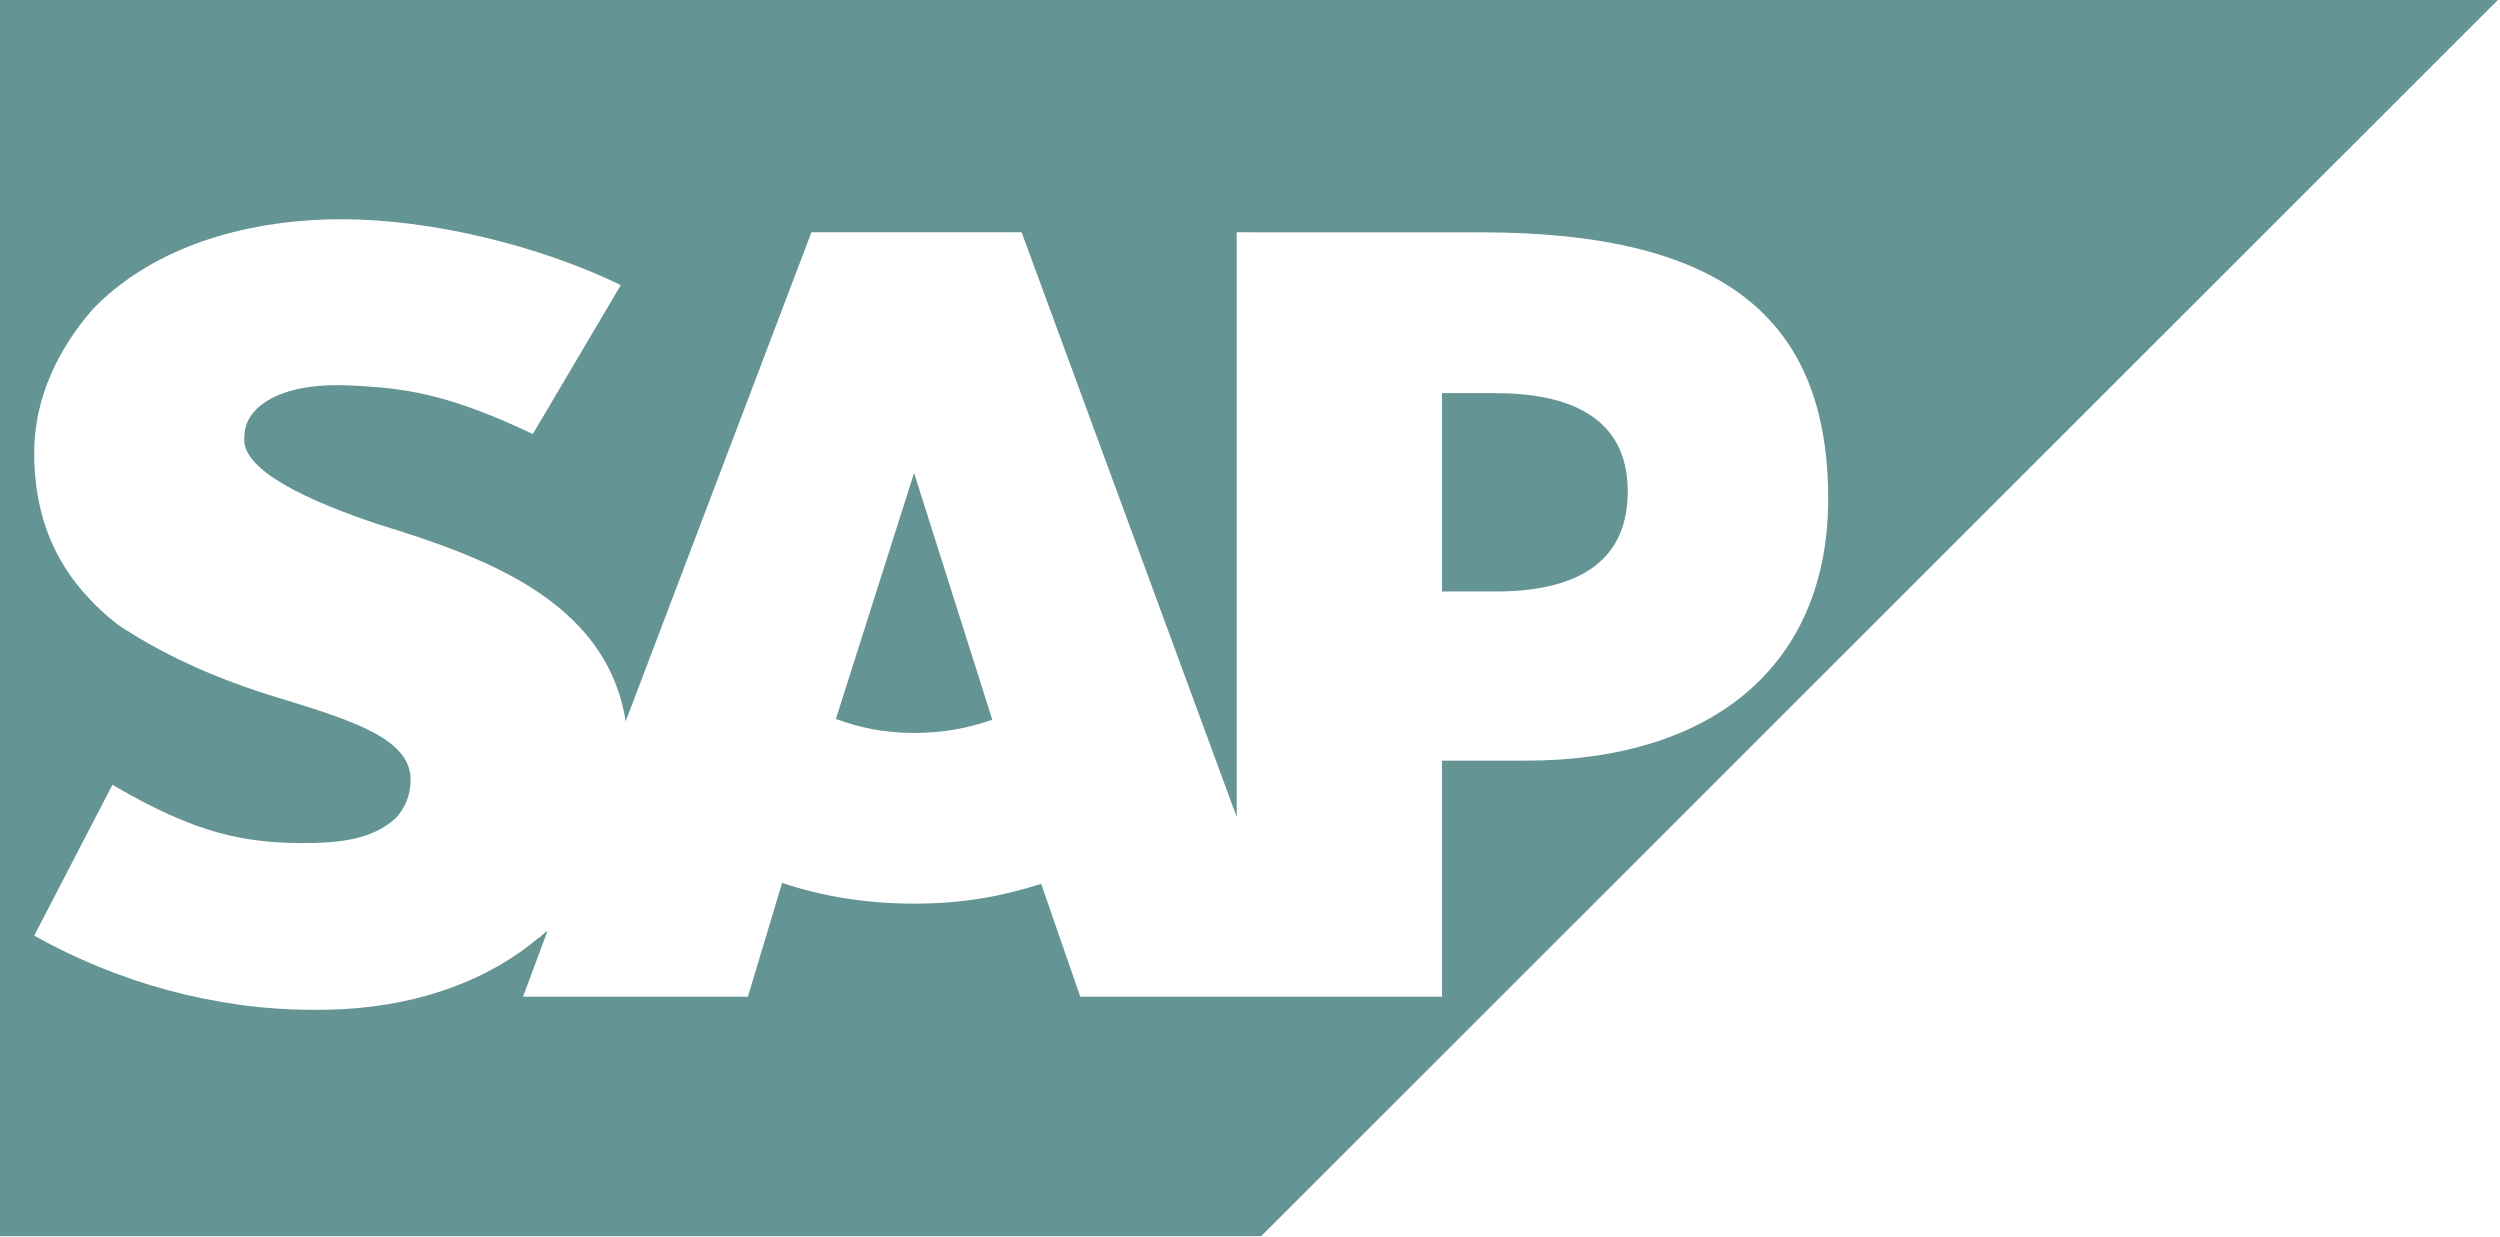 <svg height="368" viewBox="0 0 744 368" width="744" xmlns="http://www.w3.org/2000/svg"><path d="m743.367 0-368.047 367.887h-375.32v-367.887zm-641.536 65.245c-32.004 0-58.189 10.067-74.191 26.752-10.183 11.609-17.457 26.345-17.457 42.682 0 22.476 8.728 38.419 24.73 51.119 16.002 10.692 33.459 17.66 50.916 22.767 20.366 6.299 36.368 11.754 36.368 23.45 0 4.321-1.455 8.248-4.364 11.405-5.819 5.222-13.093 7.201-24.73 7.448-20.366.378-34.914-2.866-59.644-17.311l-23.276 44.878c24.73 13.907 53.825 22.083 82.92 22.083l4.364-.029c24.73-.466 46.551-7.812 62.553-21.166 1.455-.786 1.455-1.513 2.909-2.24l-7.274 19.537h66.918l10.183-33.866c11.638 3.899 24.73 6.168 39.278 6.168s26.185-2.197 37.823-5.892l11.638 33.59h107.65v-70.249h24.73c56.734 0 90.193-29.109 90.193-77.93 0-54.349-32.004-79.297-103.286-79.297l-72.737-.015v174.015l-64.008-174.015h-62.553l-55.28 145.531c-5.819-36.659-43.642-49.33-74.191-58.815-18.911-6.372-40.732-15.74-39.278-25.981 0-8.496 10.183-16.293 32.004-15.129l.436.022.87.046c.289.016.579.031.867.048l.866.05 1.297.081c12.962.849 25.923 2.95 49.49 14.184l26.185-44.326c-24.73-11.987-56.734-19.566-82.92-19.595zm170.203 75.515 23.276 73.435c-7.274 2.502-14.547 3.928-23.276 3.928s-16.002-1.513-23.276-4.161zm173.113-23.756c21.821 0 39.278 7.143 39.278 29.211 0 22.694-17.457 29.807-39.278 29.807h-16.002v-59.018z" fill="#659494" transform="translate(0)"/></svg>